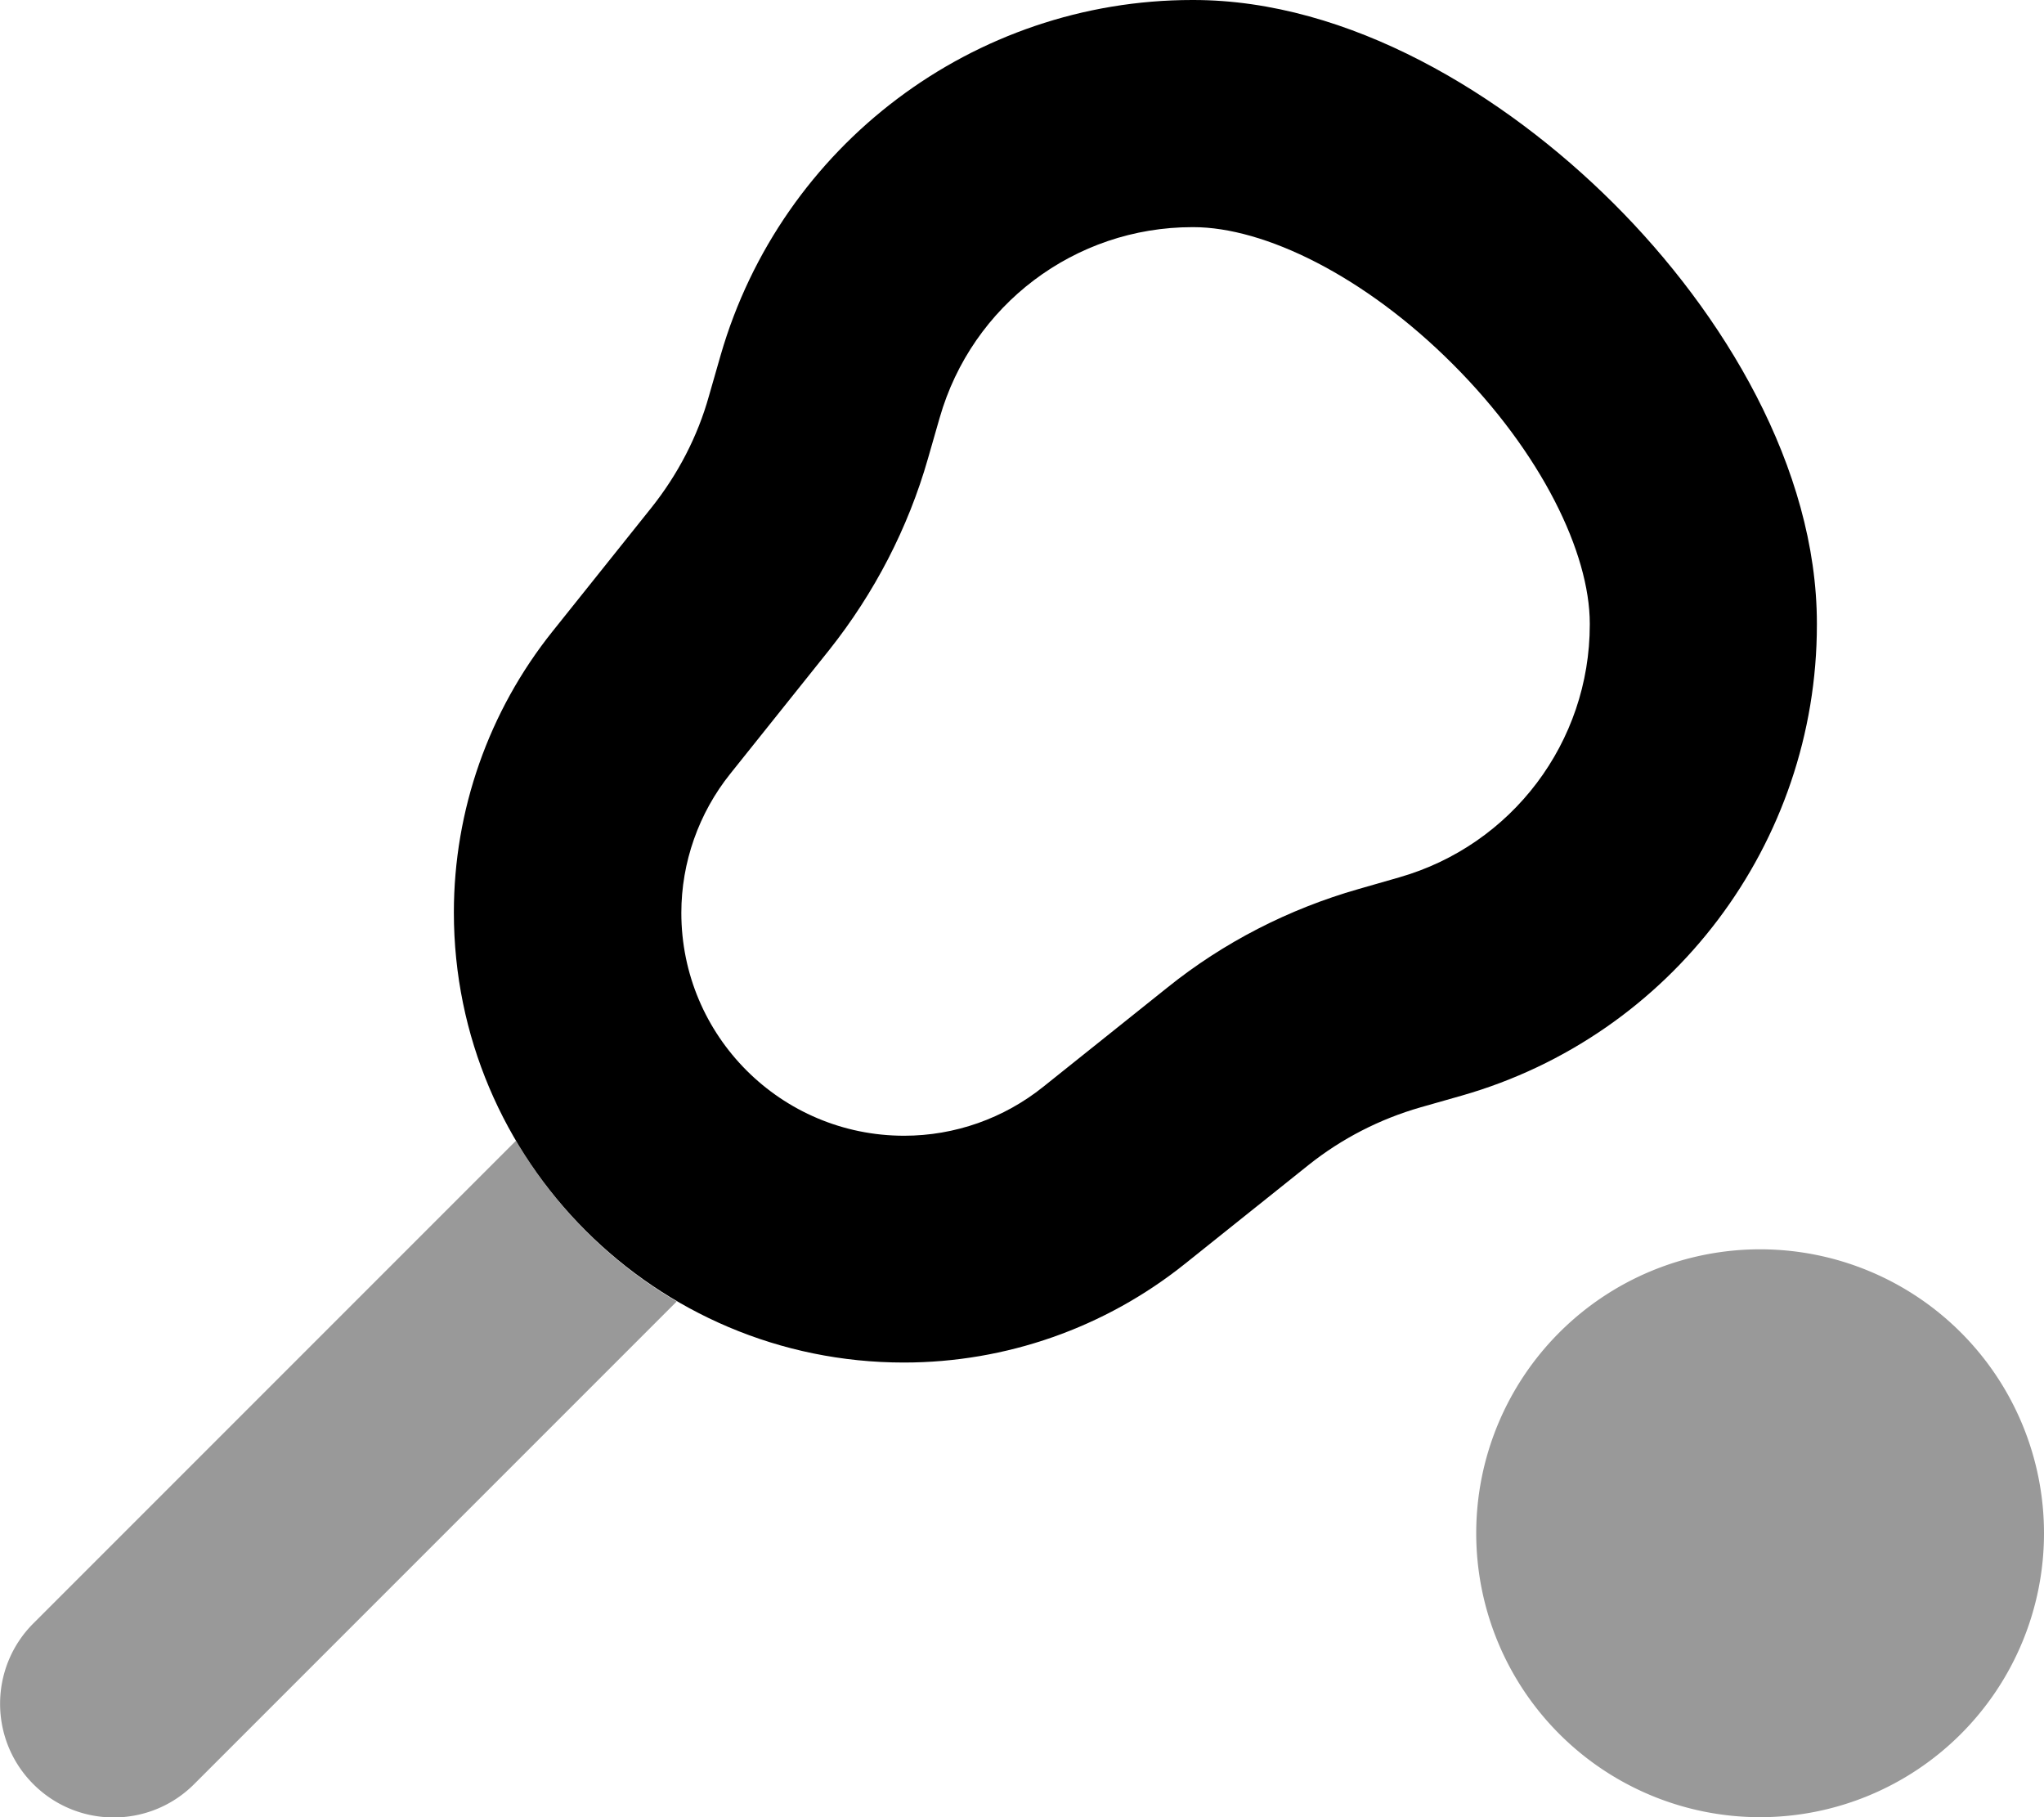 <svg xmlns="http://www.w3.org/2000/svg" viewBox="0 0 576 512"><!--! Font Awesome Pro 6.4.0 by @fontawesome - https://fontawesome.com License - https://fontawesome.com/license (Commercial License) Copyright 2023 Fonticons, Inc. --><defs><style>.fa-secondary{opacity:.4}</style></defs><path class="fa-primary" d="M264.8 117.7l-3.3 11.5c-5.6 19.6-15.1 37.9-27.8 53.9L205.8 218c-8.9 11.1-13.8 25-13.8 39.2c0 34.7 28.1 62.8 62.8 62.8c14.3 0 28.1-4.9 39.2-13.8l34.9-27.9c15.9-12.8 34.3-22.2 53.9-27.8l11.5-3.3c31.8-9.1 53.7-38.1 53.7-71.2h0c0-.1 0-.2 0-.3c0-19.9-13.6-48.1-38.6-73.1s-53.2-38.6-73.1-38.6c-.1 0-.2 0-.3 0v0c-33.1 0-62.1 21.9-71.2 53.7zM512 176h0c0 61.6-40.9 115.8-100.1 132.7L400.3 312c-11.5 3.3-22.2 8.8-31.5 16.2l-34.9 27.9c-22.5 18-50.4 27.8-79.2 27.8c-70 0-126.8-56.8-126.8-126.8c0-28.8 9.8-56.7 27.8-79.2l27.9-34.9c7.4-9.3 13-20 16.2-31.5l3.3-11.5C220.2 40.9 274.4 0 336 0V0c.1 0 .2 0 .3 0c43.8 0 87.4 26.4 118.4 57.3s57.3 74.5 57.3 118.4c0 .1 0 .2 0 .3z"/><path class="fa-secondary" d="M9.4 457.4l136-136c11 18.7 26.6 34.3 45.3 45.3l-136 136c-12.5 12.5-32.8 12.5-45.3 0s-12.5-32.8 0-45.3zM496 352a80 80 0 1 1 0 160 80 80 0 1 1 0-160z"/></svg>